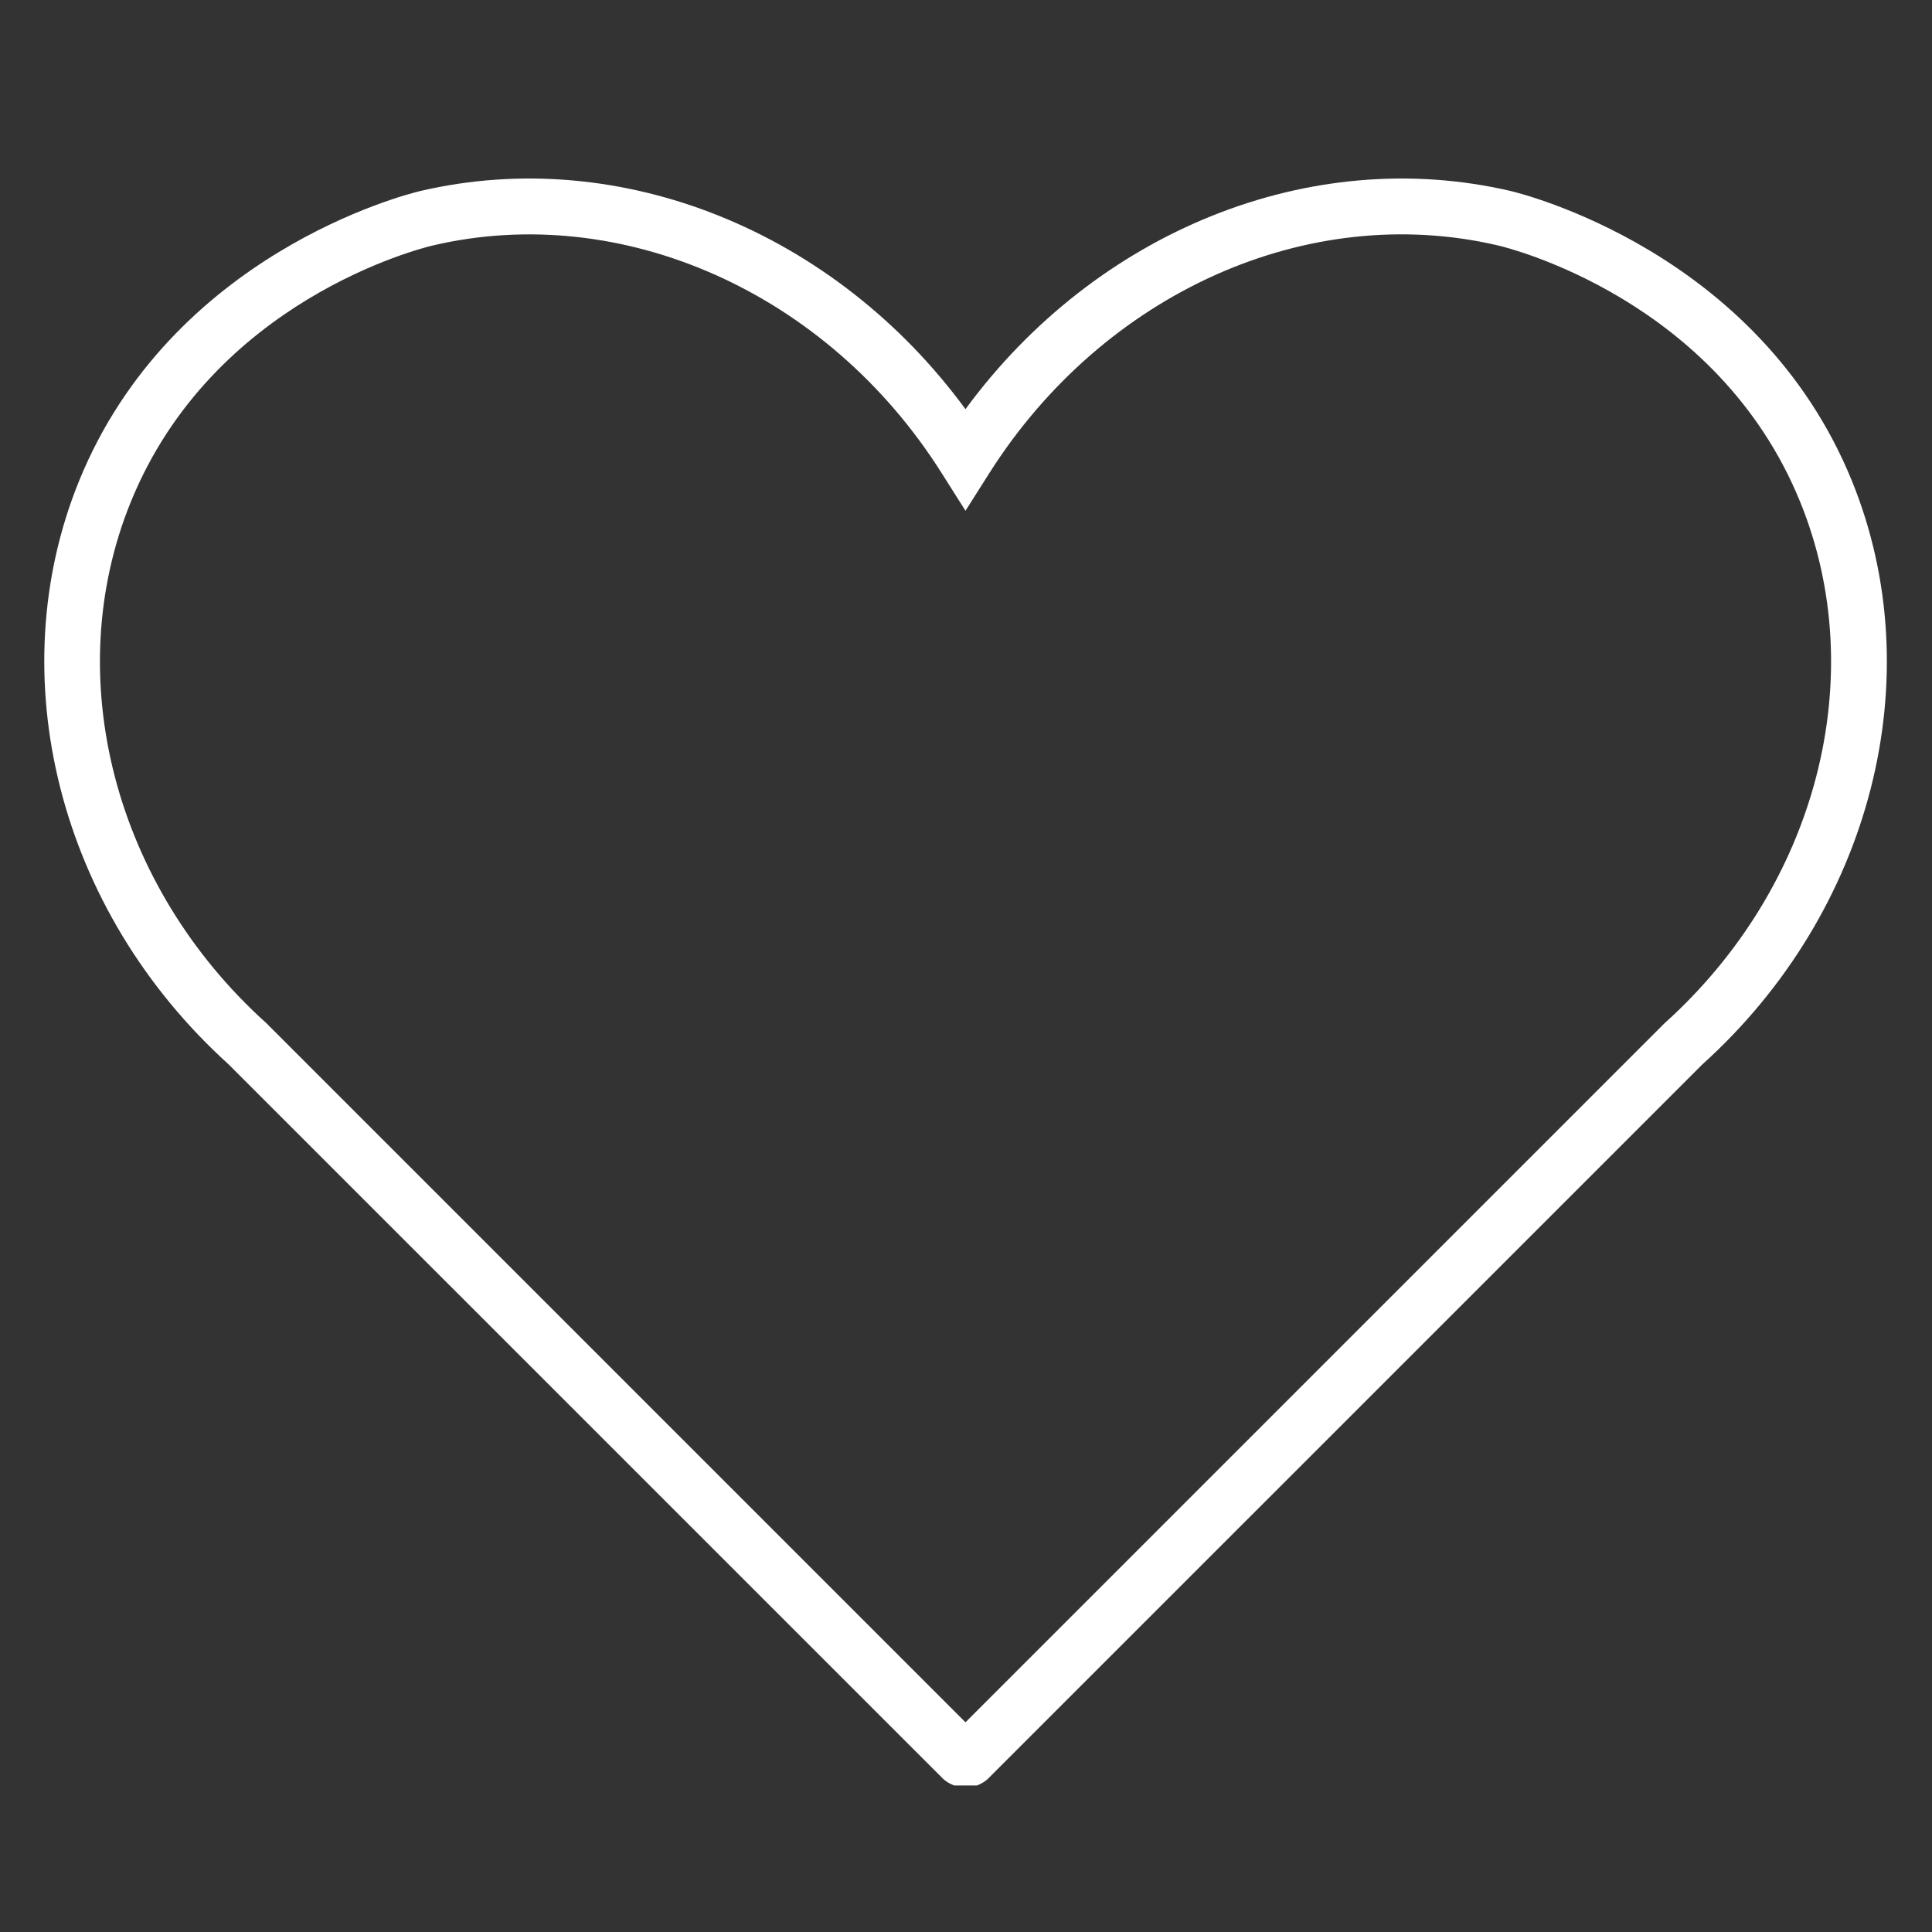 <svg version="1.0" preserveAspectRatio="xMidYMid meet" height="100" viewBox="0 0 75 75" zoomAndPan="magnify" width="100" xmlns:xlink="http://www.w3.org/1999/xlink" xmlns="http://www.w3.org/2000/svg"><rect x="0" y="0" width="75" height="75" fill="#333333" stroke="none"/><defs><clipPath id="f840cbb2a9"><path clip-rule="nonzero" d="M 1 6 L 74 6 L 74 69.312 L 1 69.312 Z M 1 6"></path></clipPath></defs><g clip-path="url(#f840cbb2a9)"><path fill-rule="nonzero" fill-opacity="1" d="M 37.473 69.391 C 36.992 69.387 36.68 69.117 36.609 69.051 L 8.867 41.312 C 2.266 35.336 -0.004 26.23 3.07 18.668 C 6.66 9.859 15.711 7.559 16.32 7.414 C 24.102 5.602 32.414 8.98 37.48 15.883 C 42.547 8.98 50.863 5.602 58.641 7.414 C 59.031 7.508 68.262 9.754 71.891 18.668 C 74.992 26.289 72.66 35.387 66.094 41.312 L 38.352 69.051 C 38.285 69.117 37.965 69.395 37.473 69.391 Z M 16.812 9.527 C 16.301 9.645 8.258 11.668 5.078 19.484 C 2.316 26.27 4.434 34.402 10.34 39.719 L 37.48 66.859 L 64.621 39.719 C 70.531 34.402 72.645 26.27 69.883 19.484 C 66.672 11.598 58.496 9.605 58.148 9.527 C 50.777 7.805 42.84 11.363 38.395 18.383 L 37.48 19.828 L 36.566 18.383 C 32.121 11.324 24.121 7.816 16.812 9.527 Z M 16.812 9.527" fill="#ffffff"></path></g></svg>